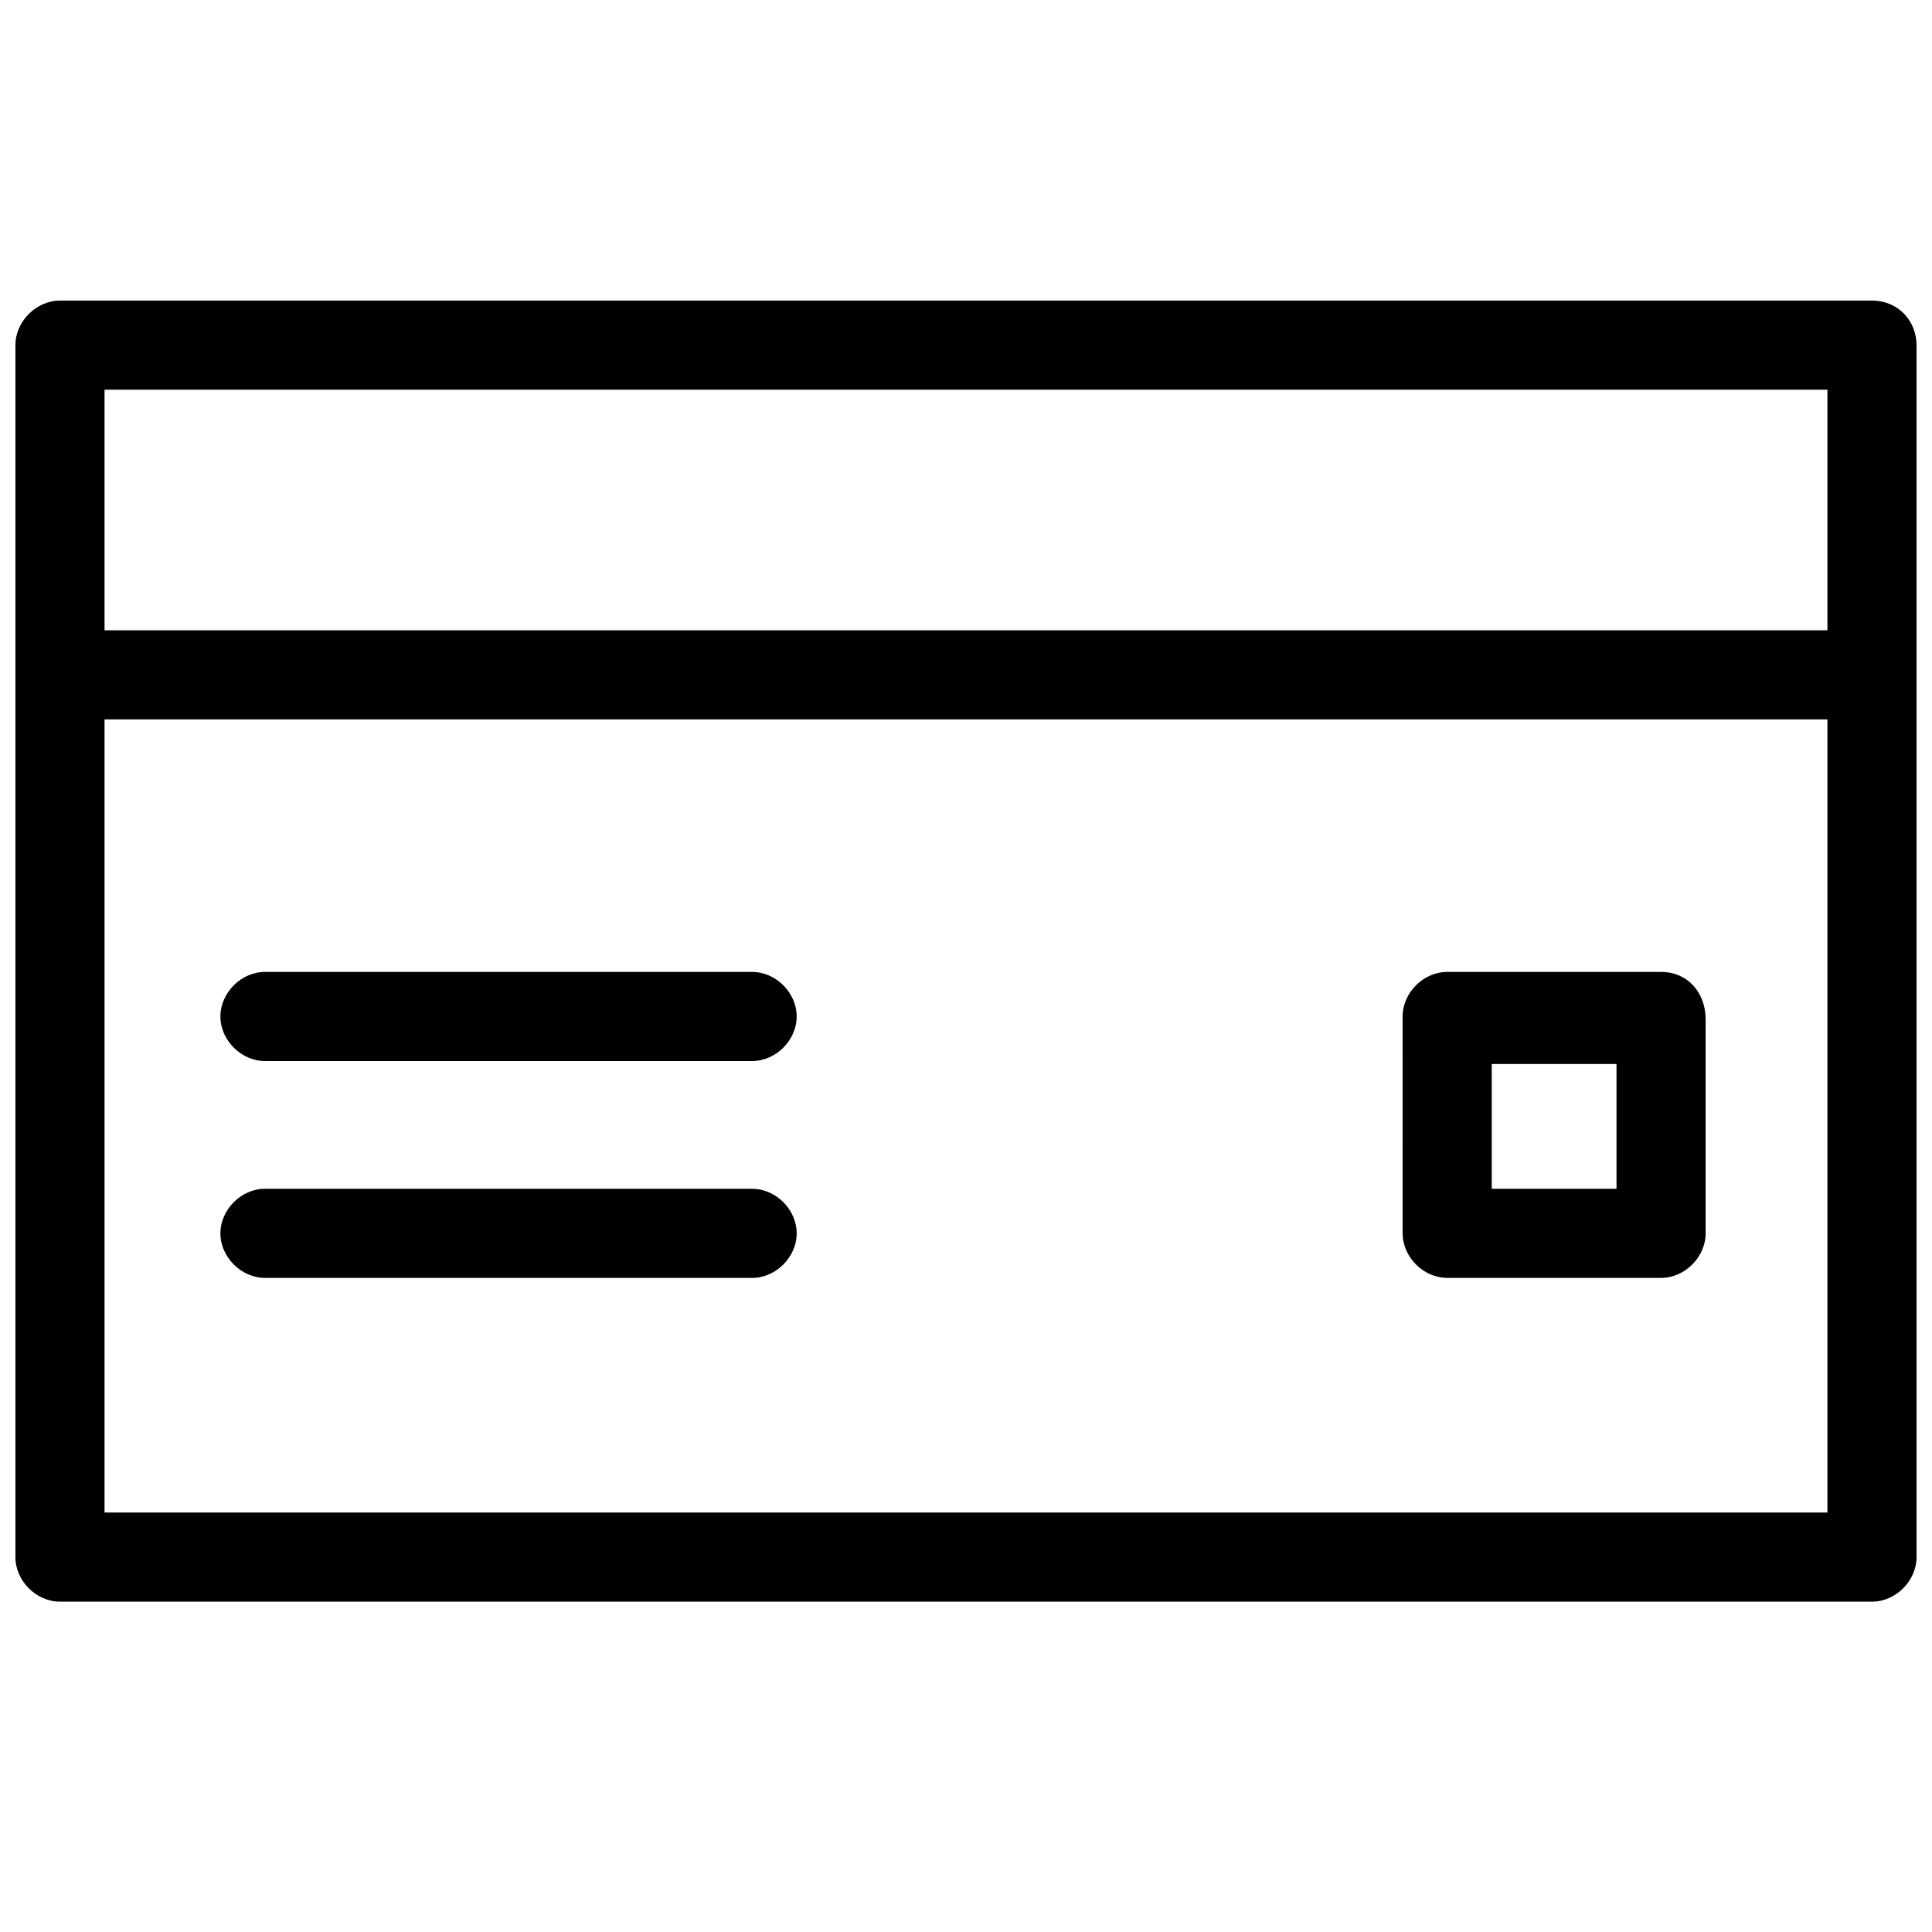 <?xml version="1.0" encoding="UTF-8"?>
<!-- Uploaded to: SVG Repo, www.svgrepo.com, Generator: SVG Repo Mixer Tools -->
<svg width="800px" height="800px" version="1.1" viewBox="144 144 512 512" xmlns="http://www.w3.org/2000/svg">
 <defs>
  <clipPath id="a">
   <path d="m148.09 223h503.81v346h-503.81z"/>
  </clipPath>
 </defs>
 <g clip-path="url(#a)">
  <path d="m640.09 223.66h-480.2c-6.293 0-11.805 5.512-11.805 11.809v321.18c0 6.297 5.512 11.809 11.809 11.809h480.2c6.297 0 11.809-5.512 11.809-11.809l-0.004-321.18c0-6.297-4.723-11.809-11.809-11.809zm-11.805 23.617v63.762h-456.58v-63.762zm-456.58 297.56v-210.18h456.58v210.18z"/>
 </g>
 <path d="m343.32 401.57h-129.1c-6.297 0-11.809 5.512-11.809 11.809 0 6.297 5.512 11.809 11.809 11.809h129.1c6.297 0 11.809-5.512 11.809-11.809 0-6.301-5.512-11.809-11.809-11.809z"/>
 <path d="m343.32 459.04h-129.1c-6.297 0-11.809 5.512-11.809 11.809s5.512 11.809 11.809 11.809h129.1c6.297 0 11.809-5.512 11.809-11.809s-5.512-11.809-11.809-11.809z"/>
 <path d="m584.2 401.57h-56.68c-6.297 0-11.809 5.512-11.809 11.809l0.004 57.465c0 6.297 5.512 11.809 11.809 11.809h56.68c6.297 0 11.809-5.512 11.809-11.809v-56.68c-0.004-7.086-4.727-12.594-11.812-12.594zm-11.809 57.465h-33.062v-33.062h33.062z"/>
</svg>